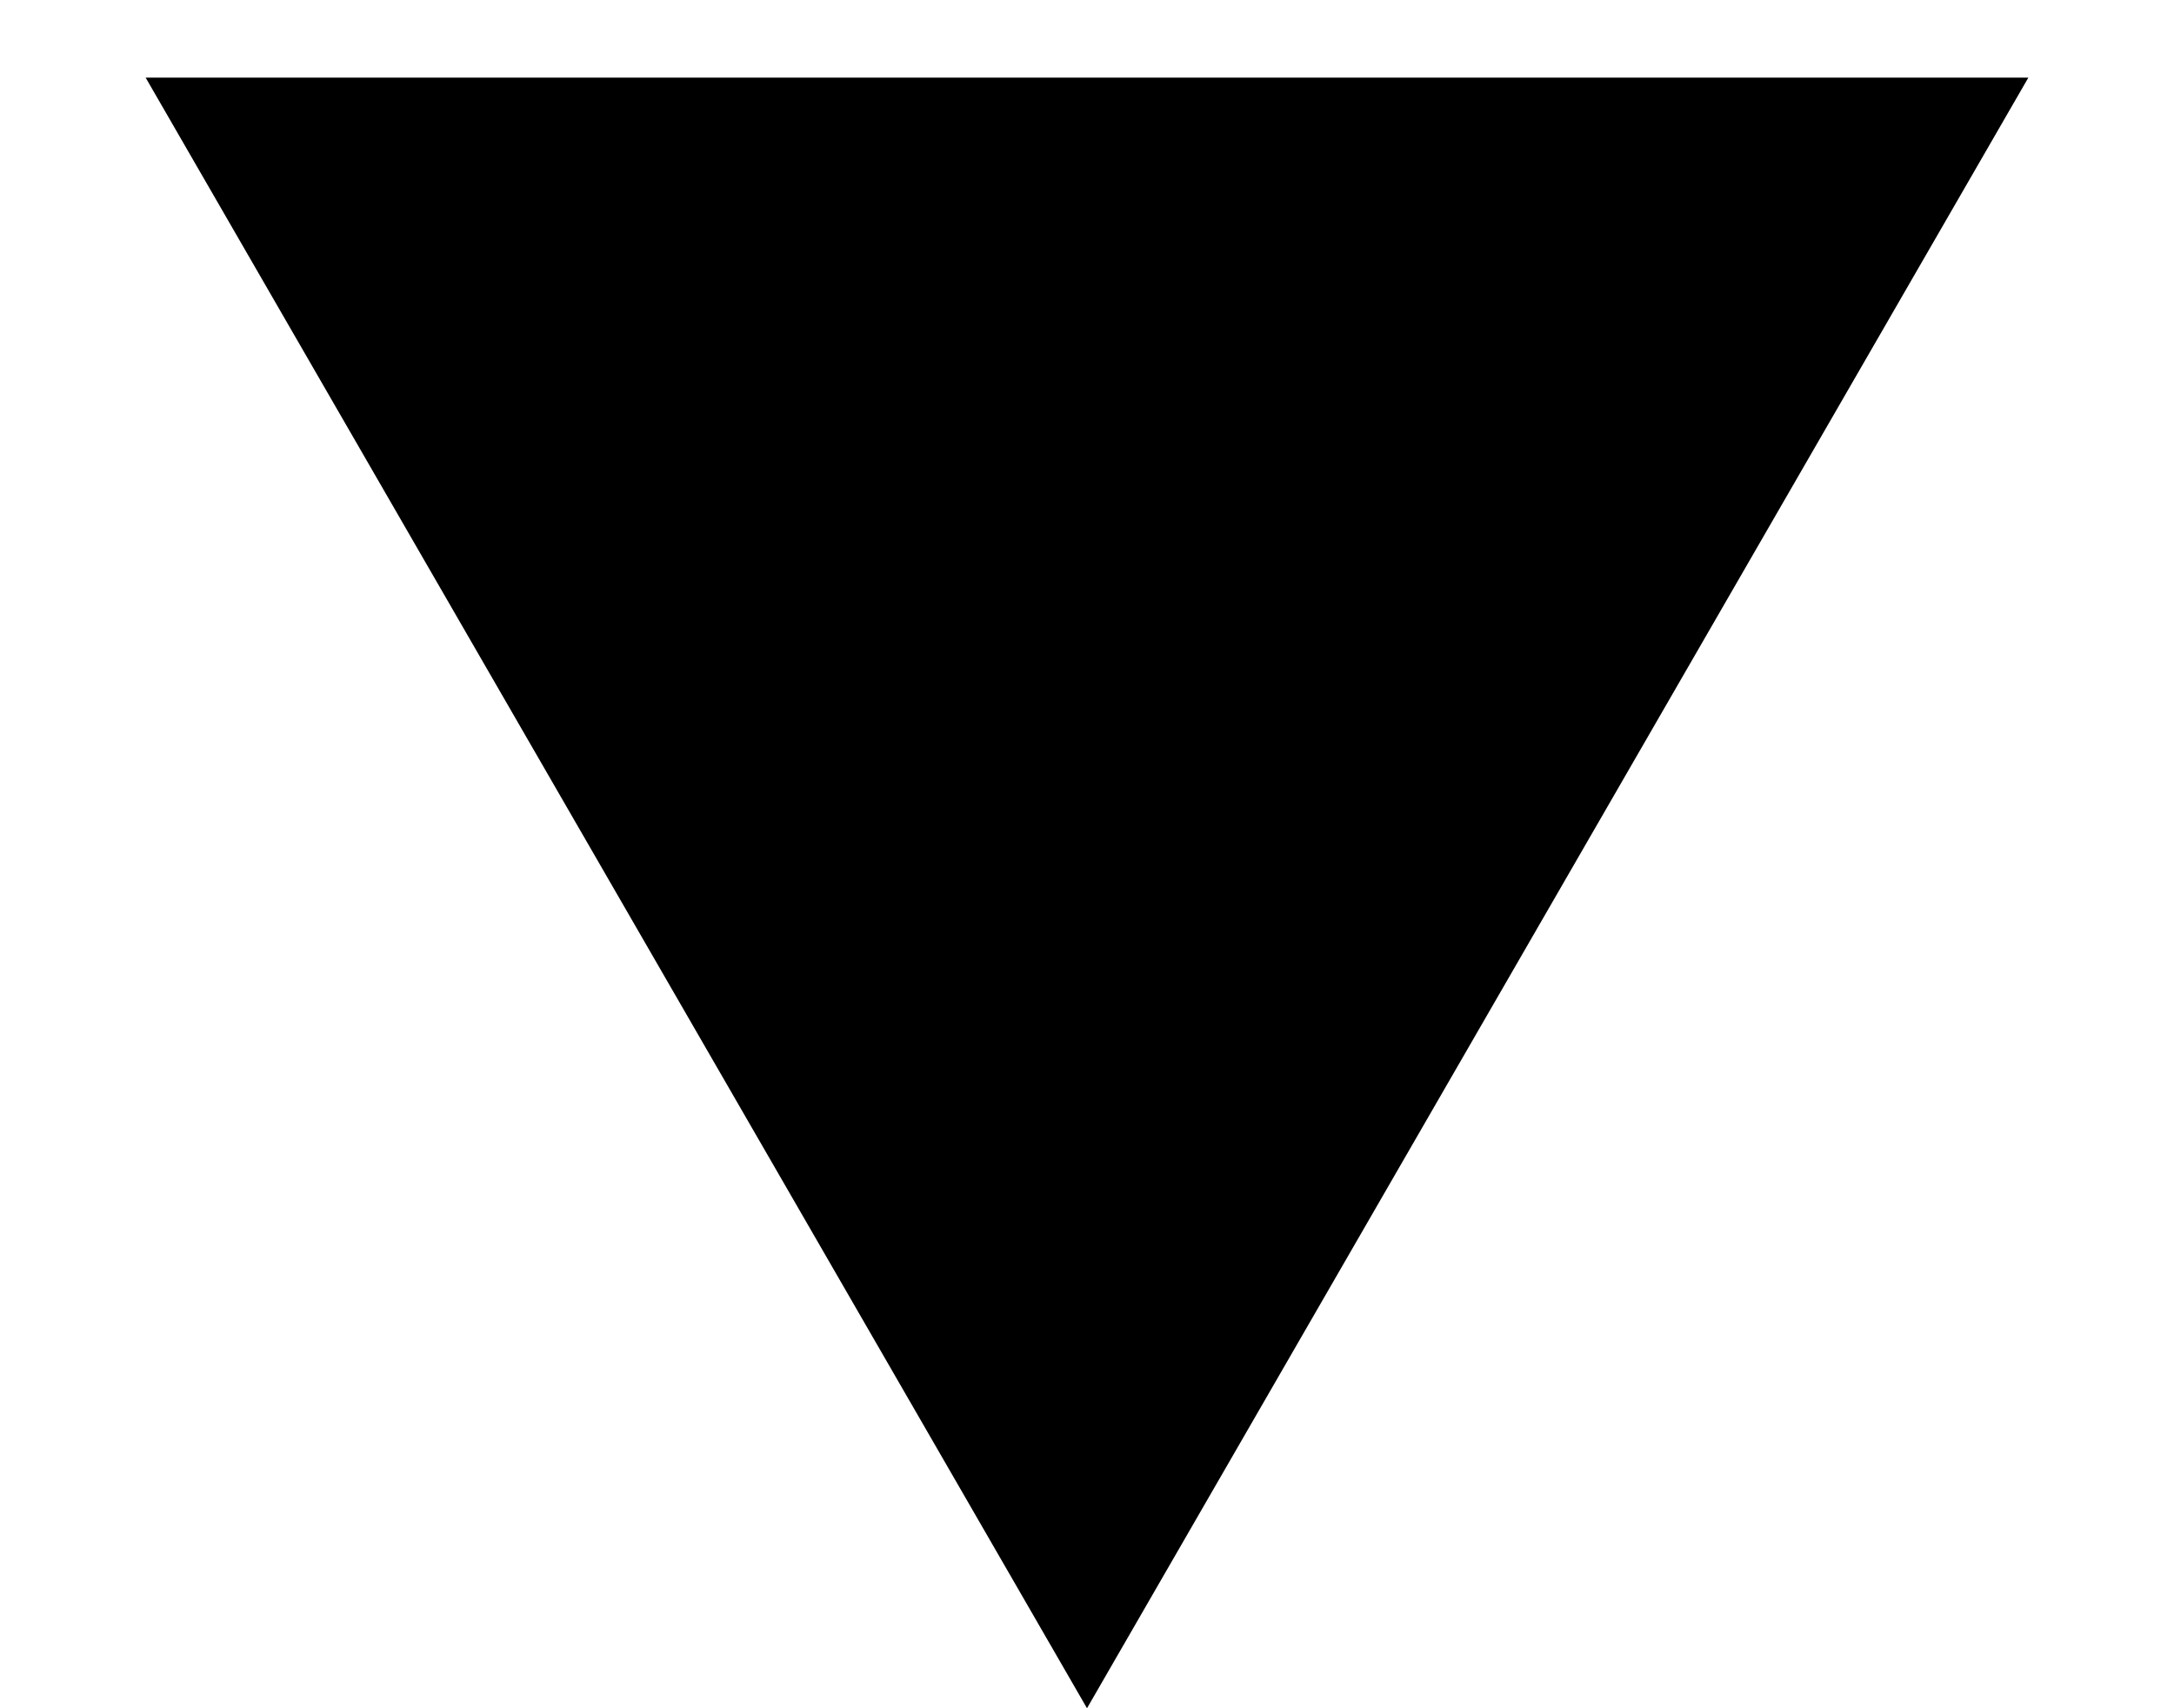 <?xml version="1.0" encoding="UTF-8"?> <svg xmlns="http://www.w3.org/2000/svg" width="14" height="11" viewBox="0 0 14 11" fill="none"> <path d="M7 11L0.938 0.5L13.062 0.5L7 11Z" fill="black"></path> </svg> 